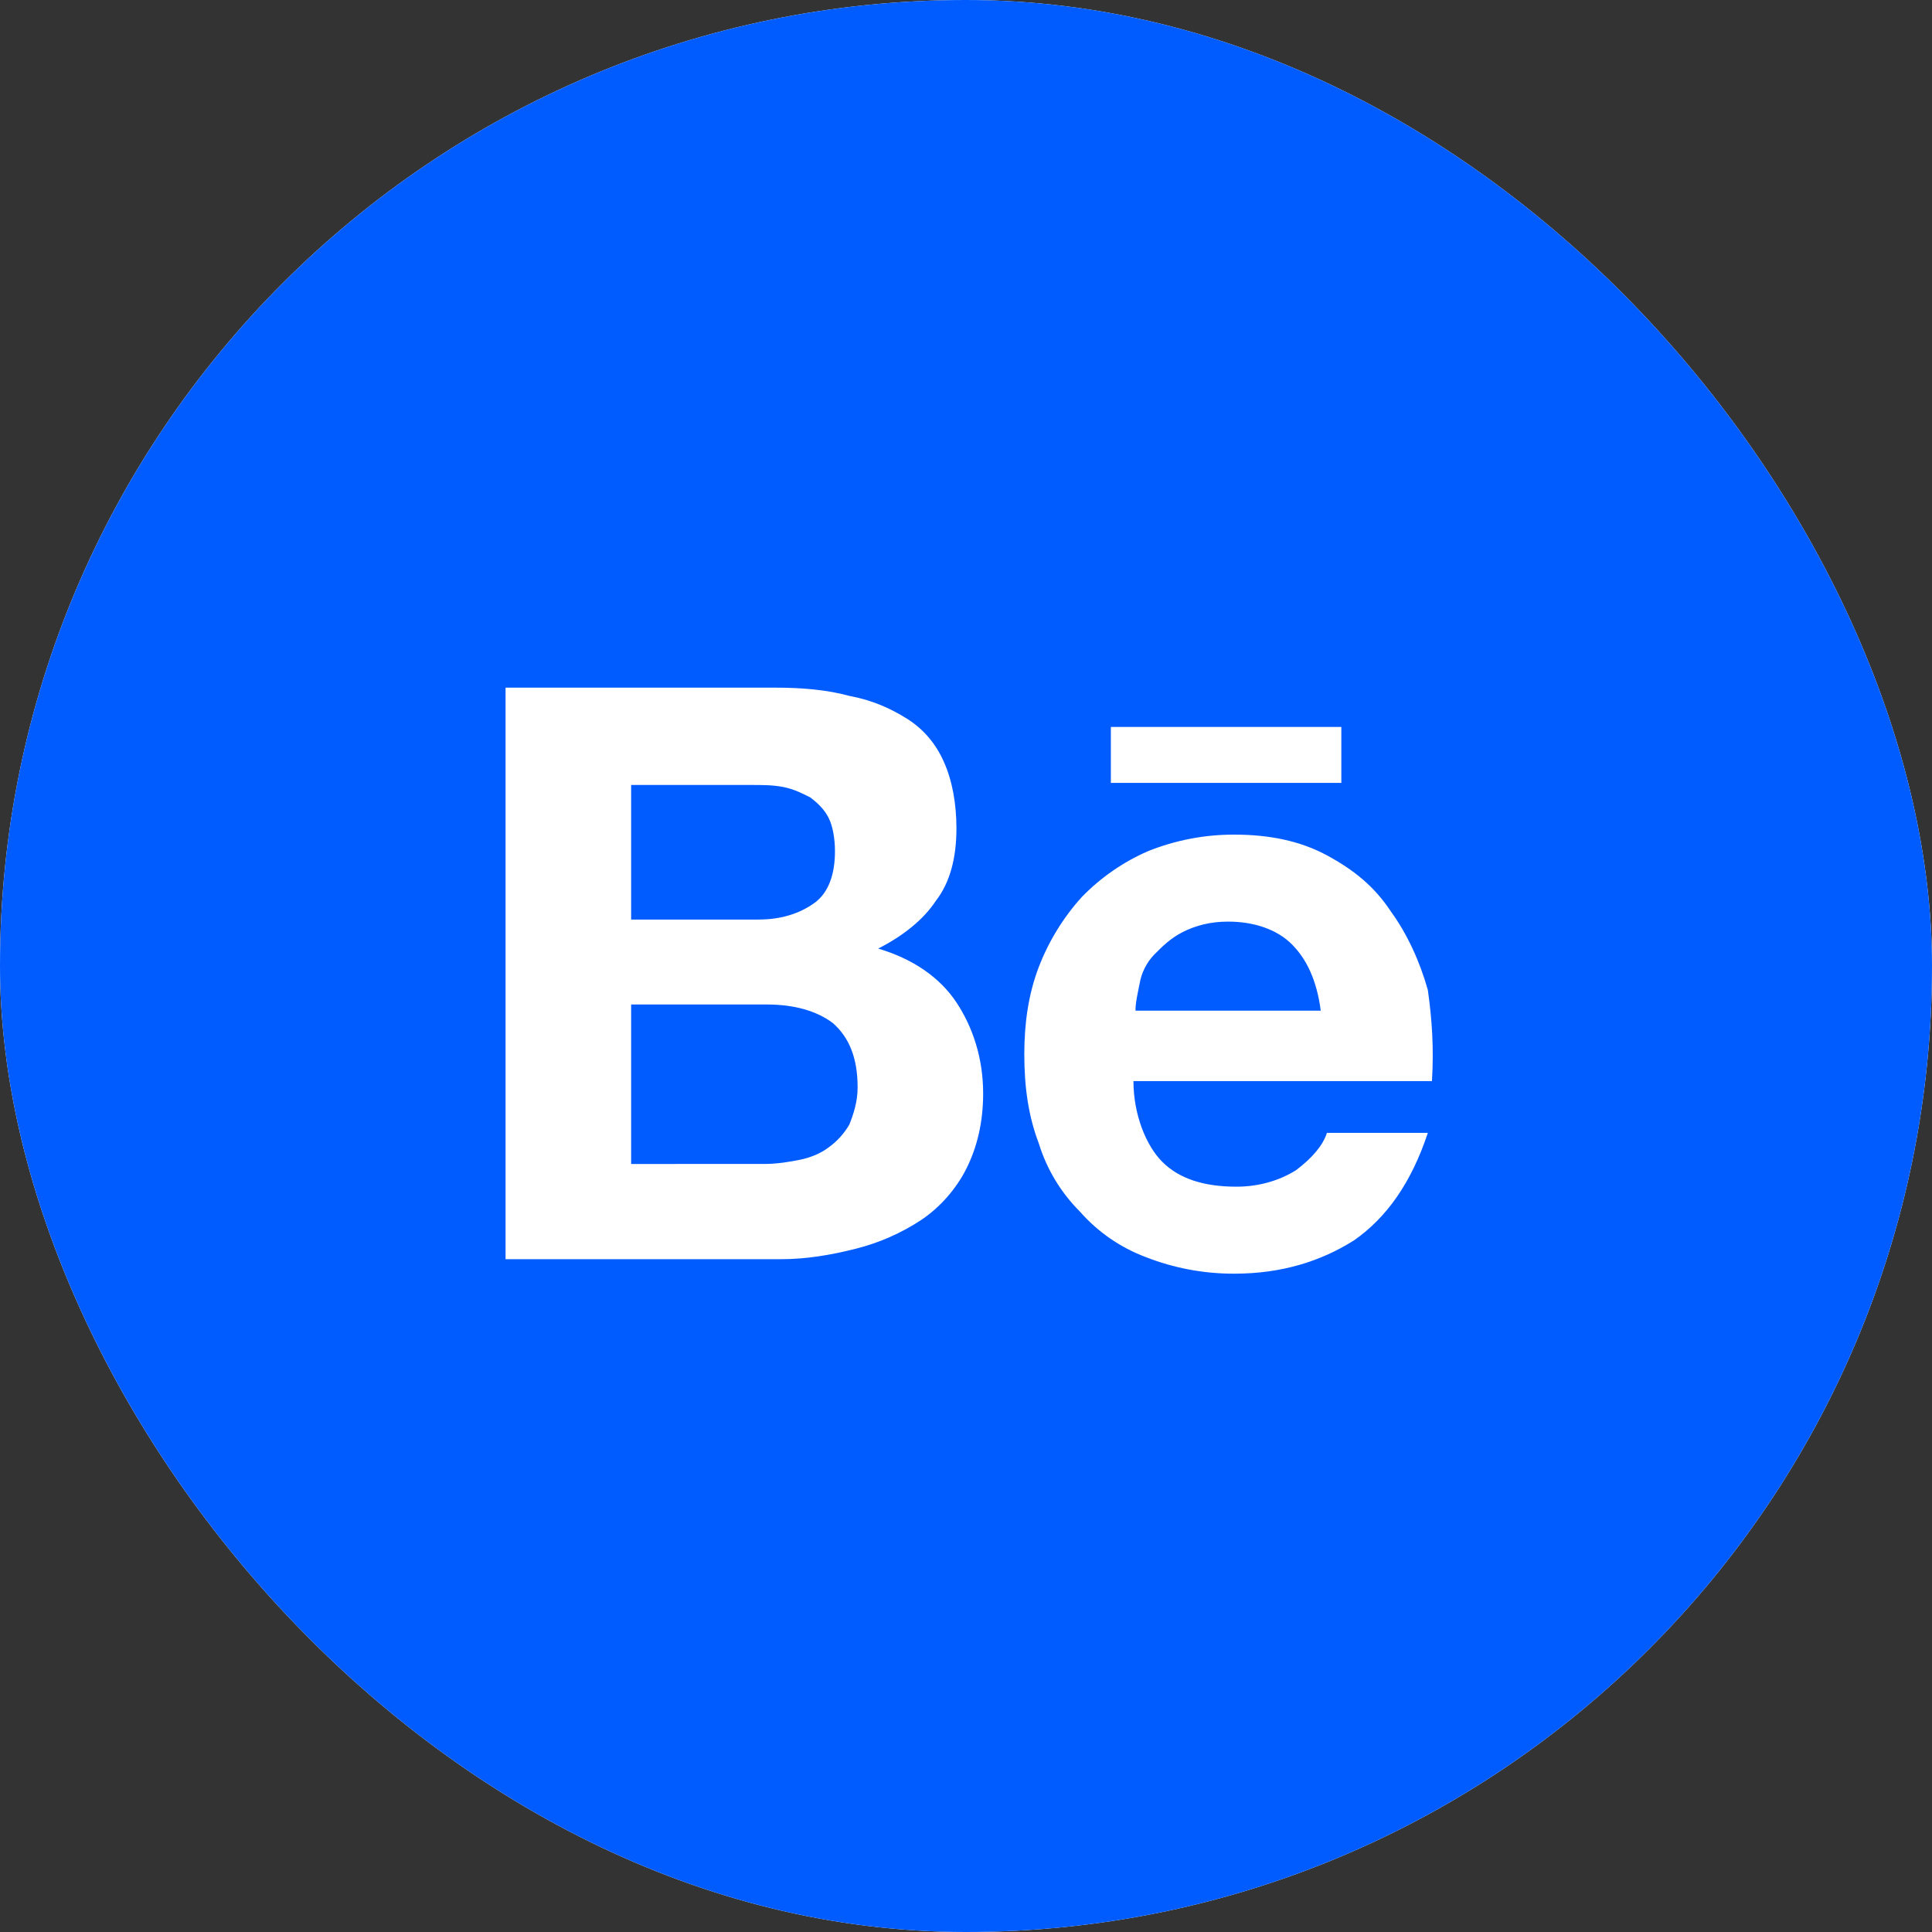 <?xml version="1.0" encoding="UTF-8"?> <svg xmlns="http://www.w3.org/2000/svg" width="40" height="40" viewBox="0 0 40 40" fill="none"><rect x="0" y="0" width="40" height="40" fill="#333333" stroke="none"/> <g clip-path="url(#clip0_123_5140)"> <rect width="40" height="40" rx="20" fill="white"></rect> <rect width="40" height="40" rx="20" fill="#015CFF"></rect> <path d="M16.051 14.237C16.605 14.237 17.117 14.28 17.585 14.408C18.054 14.494 18.438 14.666 18.778 14.88C19.12 15.095 19.375 15.395 19.545 15.78C19.716 16.166 19.802 16.638 19.802 17.152C19.802 17.753 19.673 18.267 19.375 18.652C19.12 19.039 18.693 19.381 18.182 19.639C18.906 19.854 19.46 20.239 19.802 20.754C20.142 21.268 20.355 21.911 20.355 22.64C20.355 23.241 20.227 23.754 20.014 24.183C19.802 24.612 19.46 24.998 19.076 25.256C18.659 25.531 18.198 25.734 17.713 25.855C17.202 25.984 16.69 26.07 16.179 26.07H10.467V14.237H16.051ZM15.709 19.038C16.178 19.038 16.562 18.91 16.86 18.696C17.158 18.482 17.287 18.095 17.287 17.624C17.287 17.366 17.243 17.11 17.158 16.938C17.073 16.767 16.945 16.637 16.775 16.509C16.605 16.423 16.434 16.337 16.221 16.295C16.007 16.252 15.795 16.252 15.539 16.252H13.067V19.039H15.71L15.709 19.038ZM15.838 24.098C16.093 24.098 16.349 24.054 16.562 24.012C16.775 23.968 16.988 23.884 17.158 23.754C17.332 23.629 17.477 23.468 17.585 23.283C17.67 23.069 17.756 22.811 17.756 22.512C17.756 21.911 17.585 21.482 17.244 21.182C16.903 20.925 16.434 20.797 15.88 20.797H13.067V24.099L15.838 24.098ZM24.064 24.054C24.404 24.398 24.916 24.569 25.598 24.569C26.067 24.569 26.493 24.441 26.834 24.227C27.175 23.969 27.389 23.712 27.473 23.455H29.562C29.221 24.483 28.709 25.212 28.028 25.684C27.345 26.113 26.536 26.37 25.555 26.37C24.928 26.372 24.306 26.256 23.723 26.027C23.197 25.83 22.728 25.506 22.358 25.084C21.962 24.689 21.67 24.203 21.506 23.669C21.293 23.111 21.207 22.512 21.207 21.825C21.207 21.182 21.293 20.582 21.506 20.024C21.712 19.487 22.015 18.993 22.402 18.567C22.791 18.168 23.254 17.847 23.765 17.624C24.334 17.395 24.942 17.278 25.555 17.28C26.28 17.28 26.92 17.41 27.473 17.709C28.028 18.009 28.454 18.352 28.794 18.867C29.136 19.339 29.392 19.896 29.562 20.497C29.647 21.096 29.689 21.697 29.647 22.383H23.467C23.467 23.069 23.723 23.712 24.064 24.055V24.054ZM26.749 19.553C26.451 19.253 25.982 19.081 25.427 19.081C25.044 19.081 24.745 19.168 24.489 19.296C24.234 19.425 24.064 19.596 23.893 19.768C23.736 19.933 23.632 20.142 23.594 20.367C23.552 20.582 23.509 20.754 23.509 20.925H27.345C27.26 20.282 27.047 19.854 26.749 19.553ZM22.998 15.051H27.771V16.209H22.999V15.051H22.998Z" fill="white"></path> </g> <defs> <clipPath id="clip0_123_5140"> <rect width="40" height="40" rx="20" fill="white"></rect> </clipPath> </defs> </svg> 